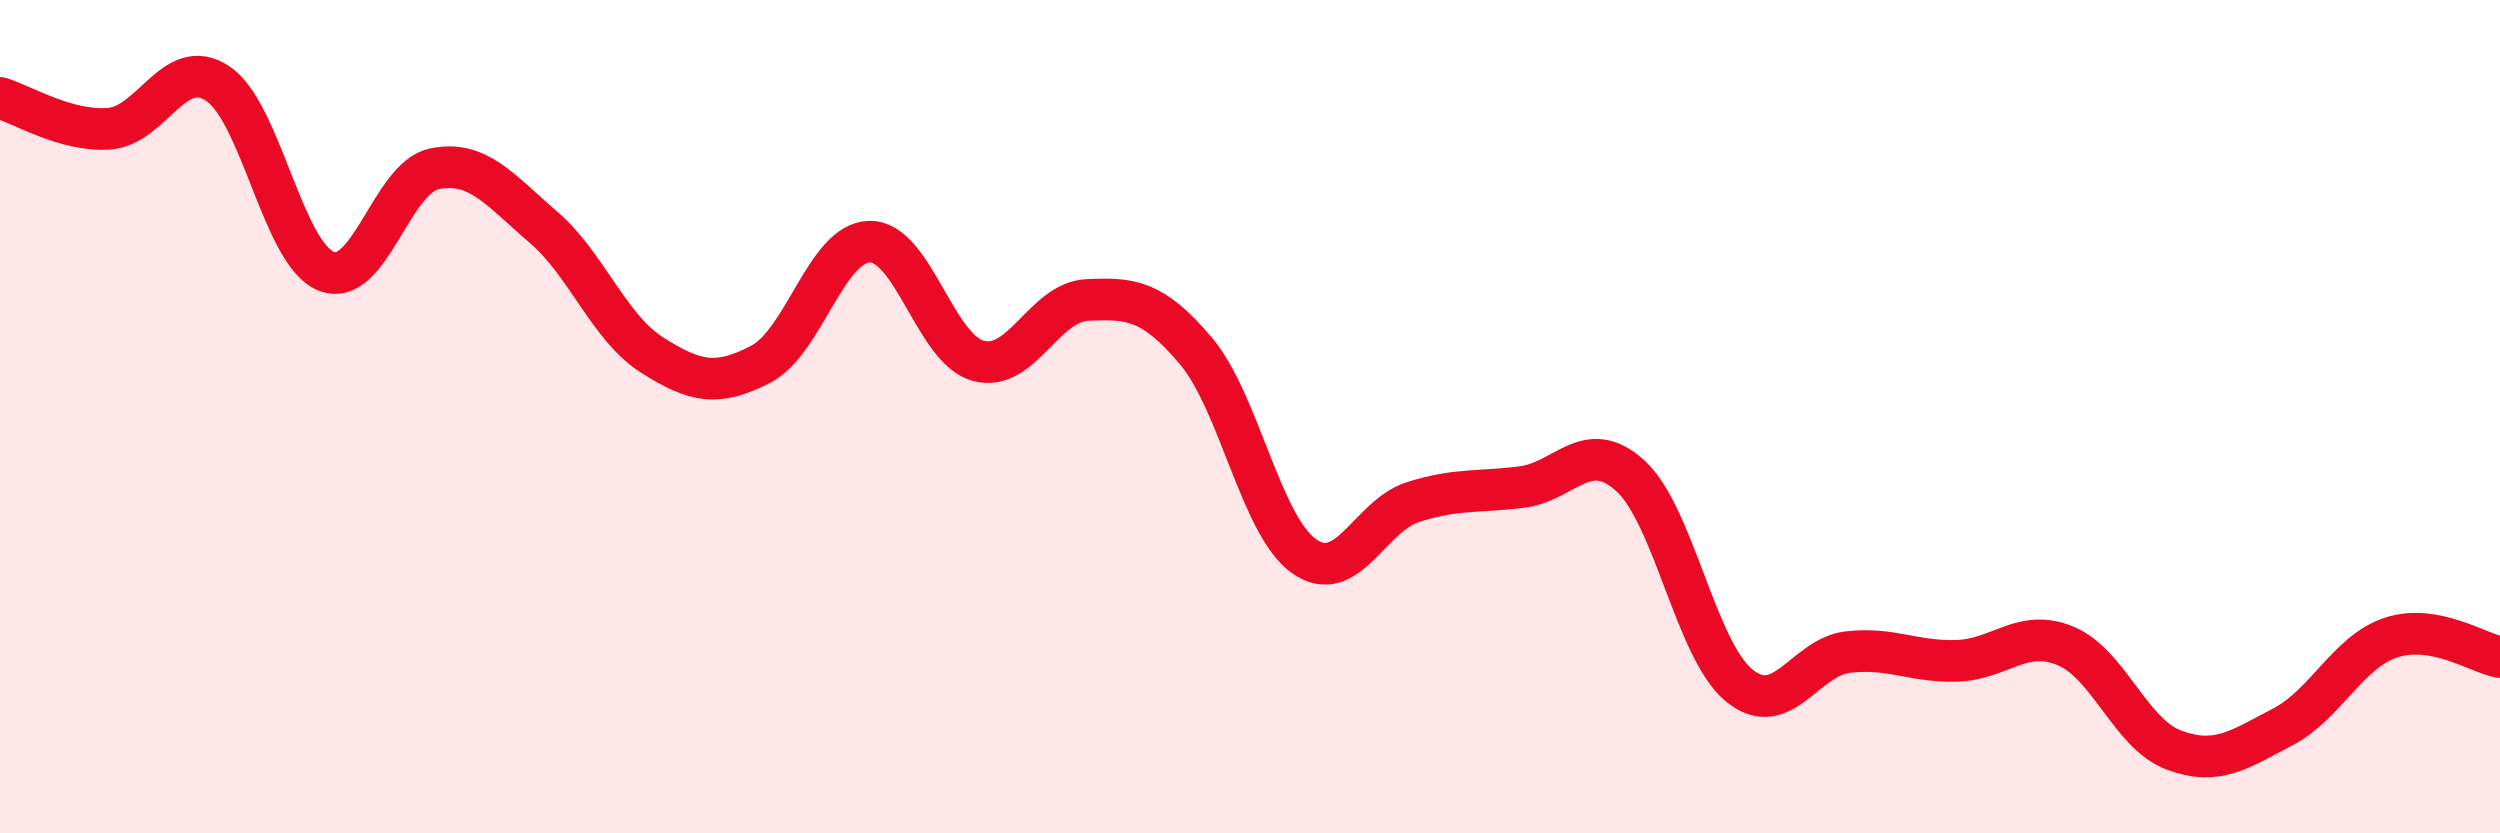 
    <svg width="60" height="20" viewBox="0 0 60 20" xmlns="http://www.w3.org/2000/svg">
      <path
        d="M 0,2.35 C 0.52,2.5 1.57,3.16 2.61,3.09 C 3.65,3.02 4.18,1.32 5.22,2 C 6.26,2.68 6.79,6.1 7.83,6.51 C 8.87,6.92 9.39,4.26 10.43,4.05 C 11.47,3.84 12,4.56 13.04,5.45 C 14.08,6.34 14.61,7.86 15.65,8.52 C 16.69,9.18 17.22,9.28 18.26,8.74 C 19.3,8.2 19.83,5.82 20.87,5.8 C 21.91,5.78 22.44,8.38 23.48,8.66 C 24.52,8.94 25.05,7.25 26.09,7.2 C 27.13,7.15 27.66,7.19 28.7,8.42 C 29.74,9.65 30.26,12.62 31.3,13.35 C 32.34,14.08 32.87,12.38 33.91,12.05 C 34.95,11.72 35.48,11.82 36.52,11.69 C 37.56,11.56 38.09,10.47 39.13,11.42 C 40.17,12.37 40.7,15.6 41.74,16.45 C 42.78,17.3 43.31,15.77 44.35,15.65 C 45.39,15.53 45.92,15.89 46.96,15.86 C 48,15.83 48.53,15.07 49.57,15.5 C 50.61,15.93 51.13,17.61 52.17,18 C 53.21,18.39 53.74,17.99 54.78,17.45 C 55.82,16.91 56.35,15.64 57.39,15.3 C 58.43,14.96 59.48,15.68 60,15.77L60 20L0 20Z"
        fill="#EB0A25"
        opacity="0.1"
        stroke-linecap="round"
        stroke-linejoin="round"
      />
      <path
        d="M 0,2.35 C 0.52,2.5 1.57,3.16 2.61,3.09 C 3.65,3.02 4.18,1.32 5.22,2 C 6.26,2.68 6.79,6.1 7.83,6.51 C 8.87,6.92 9.39,4.26 10.43,4.05 C 11.47,3.84 12,4.56 13.04,5.45 C 14.08,6.34 14.61,7.86 15.65,8.52 C 16.69,9.18 17.22,9.28 18.26,8.74 C 19.3,8.2 19.83,5.82 20.87,5.8 C 21.91,5.78 22.44,8.38 23.48,8.66 C 24.52,8.94 25.05,7.25 26.09,7.2 C 27.13,7.15 27.66,7.19 28.7,8.42 C 29.74,9.65 30.26,12.62 31.3,13.35 C 32.34,14.08 32.87,12.38 33.91,12.05 C 34.95,11.72 35.48,11.82 36.52,11.69 C 37.56,11.56 38.09,10.47 39.13,11.42 C 40.17,12.37 40.7,15.6 41.74,16.45 C 42.78,17.3 43.31,15.77 44.35,15.65 C 45.39,15.53 45.92,15.89 46.96,15.86 C 48,15.83 48.53,15.07 49.57,15.5 C 50.61,15.93 51.13,17.61 52.17,18 C 53.21,18.39 53.74,17.99 54.78,17.45 C 55.82,16.91 56.35,15.64 57.39,15.3 C 58.43,14.96 59.48,15.68 60,15.77"
        stroke="#EB0A25"
        stroke-width="1"
        fill="none"
        stroke-linecap="round"
        stroke-linejoin="round"
      />
    </svg>
  